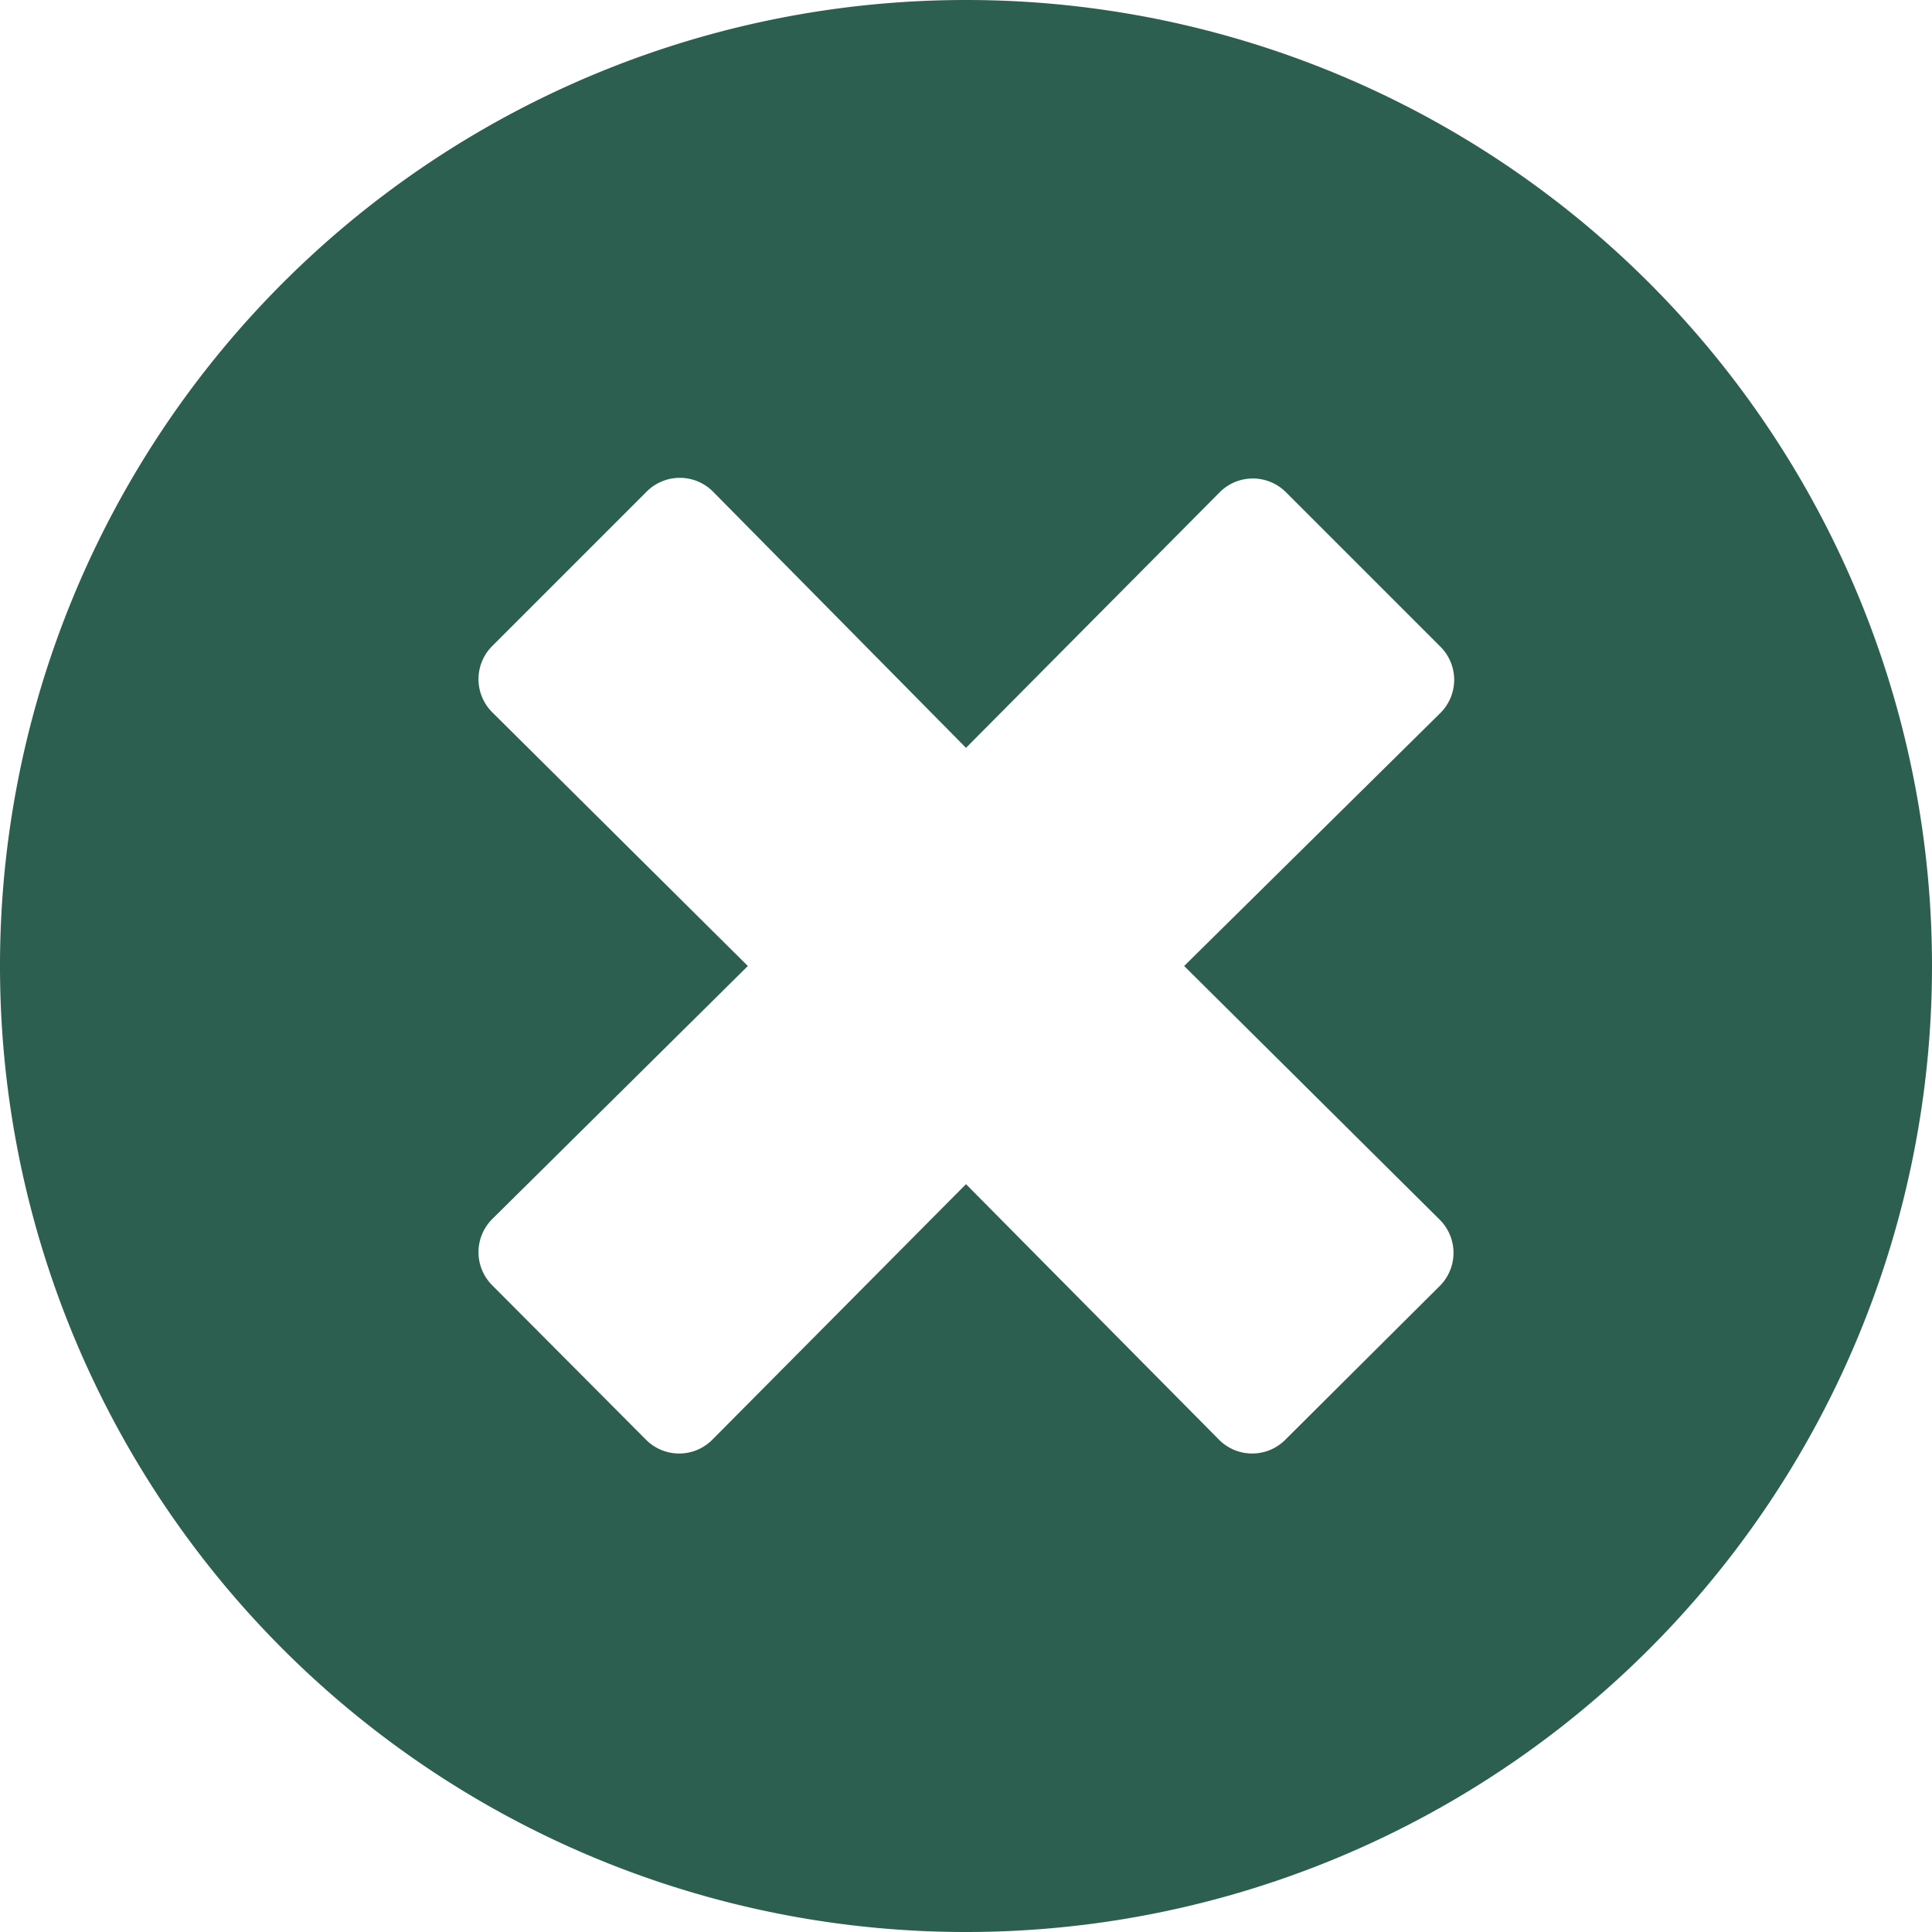 <svg xmlns="http://www.w3.org/2000/svg" width="17.438" height="17.437" viewBox="0 0 17.438 17.437">
  <path id="Path_114" data-name="Path 114" d="M9-15.469A8.717,8.717,0,0,0,.281-6.75,8.717,8.717,0,0,0,9,1.969,8.717,8.717,0,0,0,17.719-6.75,8.717,8.717,0,0,0,9-15.469ZM13.275-4.461a.422.422,0,0,1,0,.6L11.883-2.475a.422.422,0,0,1-.6,0L9-4.781,6.711-2.475a.422.422,0,0,1-.6,0L4.725-3.867a.422.422,0,0,1,0-.6L7.031-6.75,4.725-9.039a.422.422,0,0,1,0-.6l1.392-1.392a.422.422,0,0,1,.6,0L9-8.719l2.289-2.306a.422.422,0,0,1,.6,0l1.392,1.392a.422.422,0,0,1,0,.6L10.969-6.75Z" transform="translate(-0.281 15.469)" fill="#2d5f50"/>
</svg>
